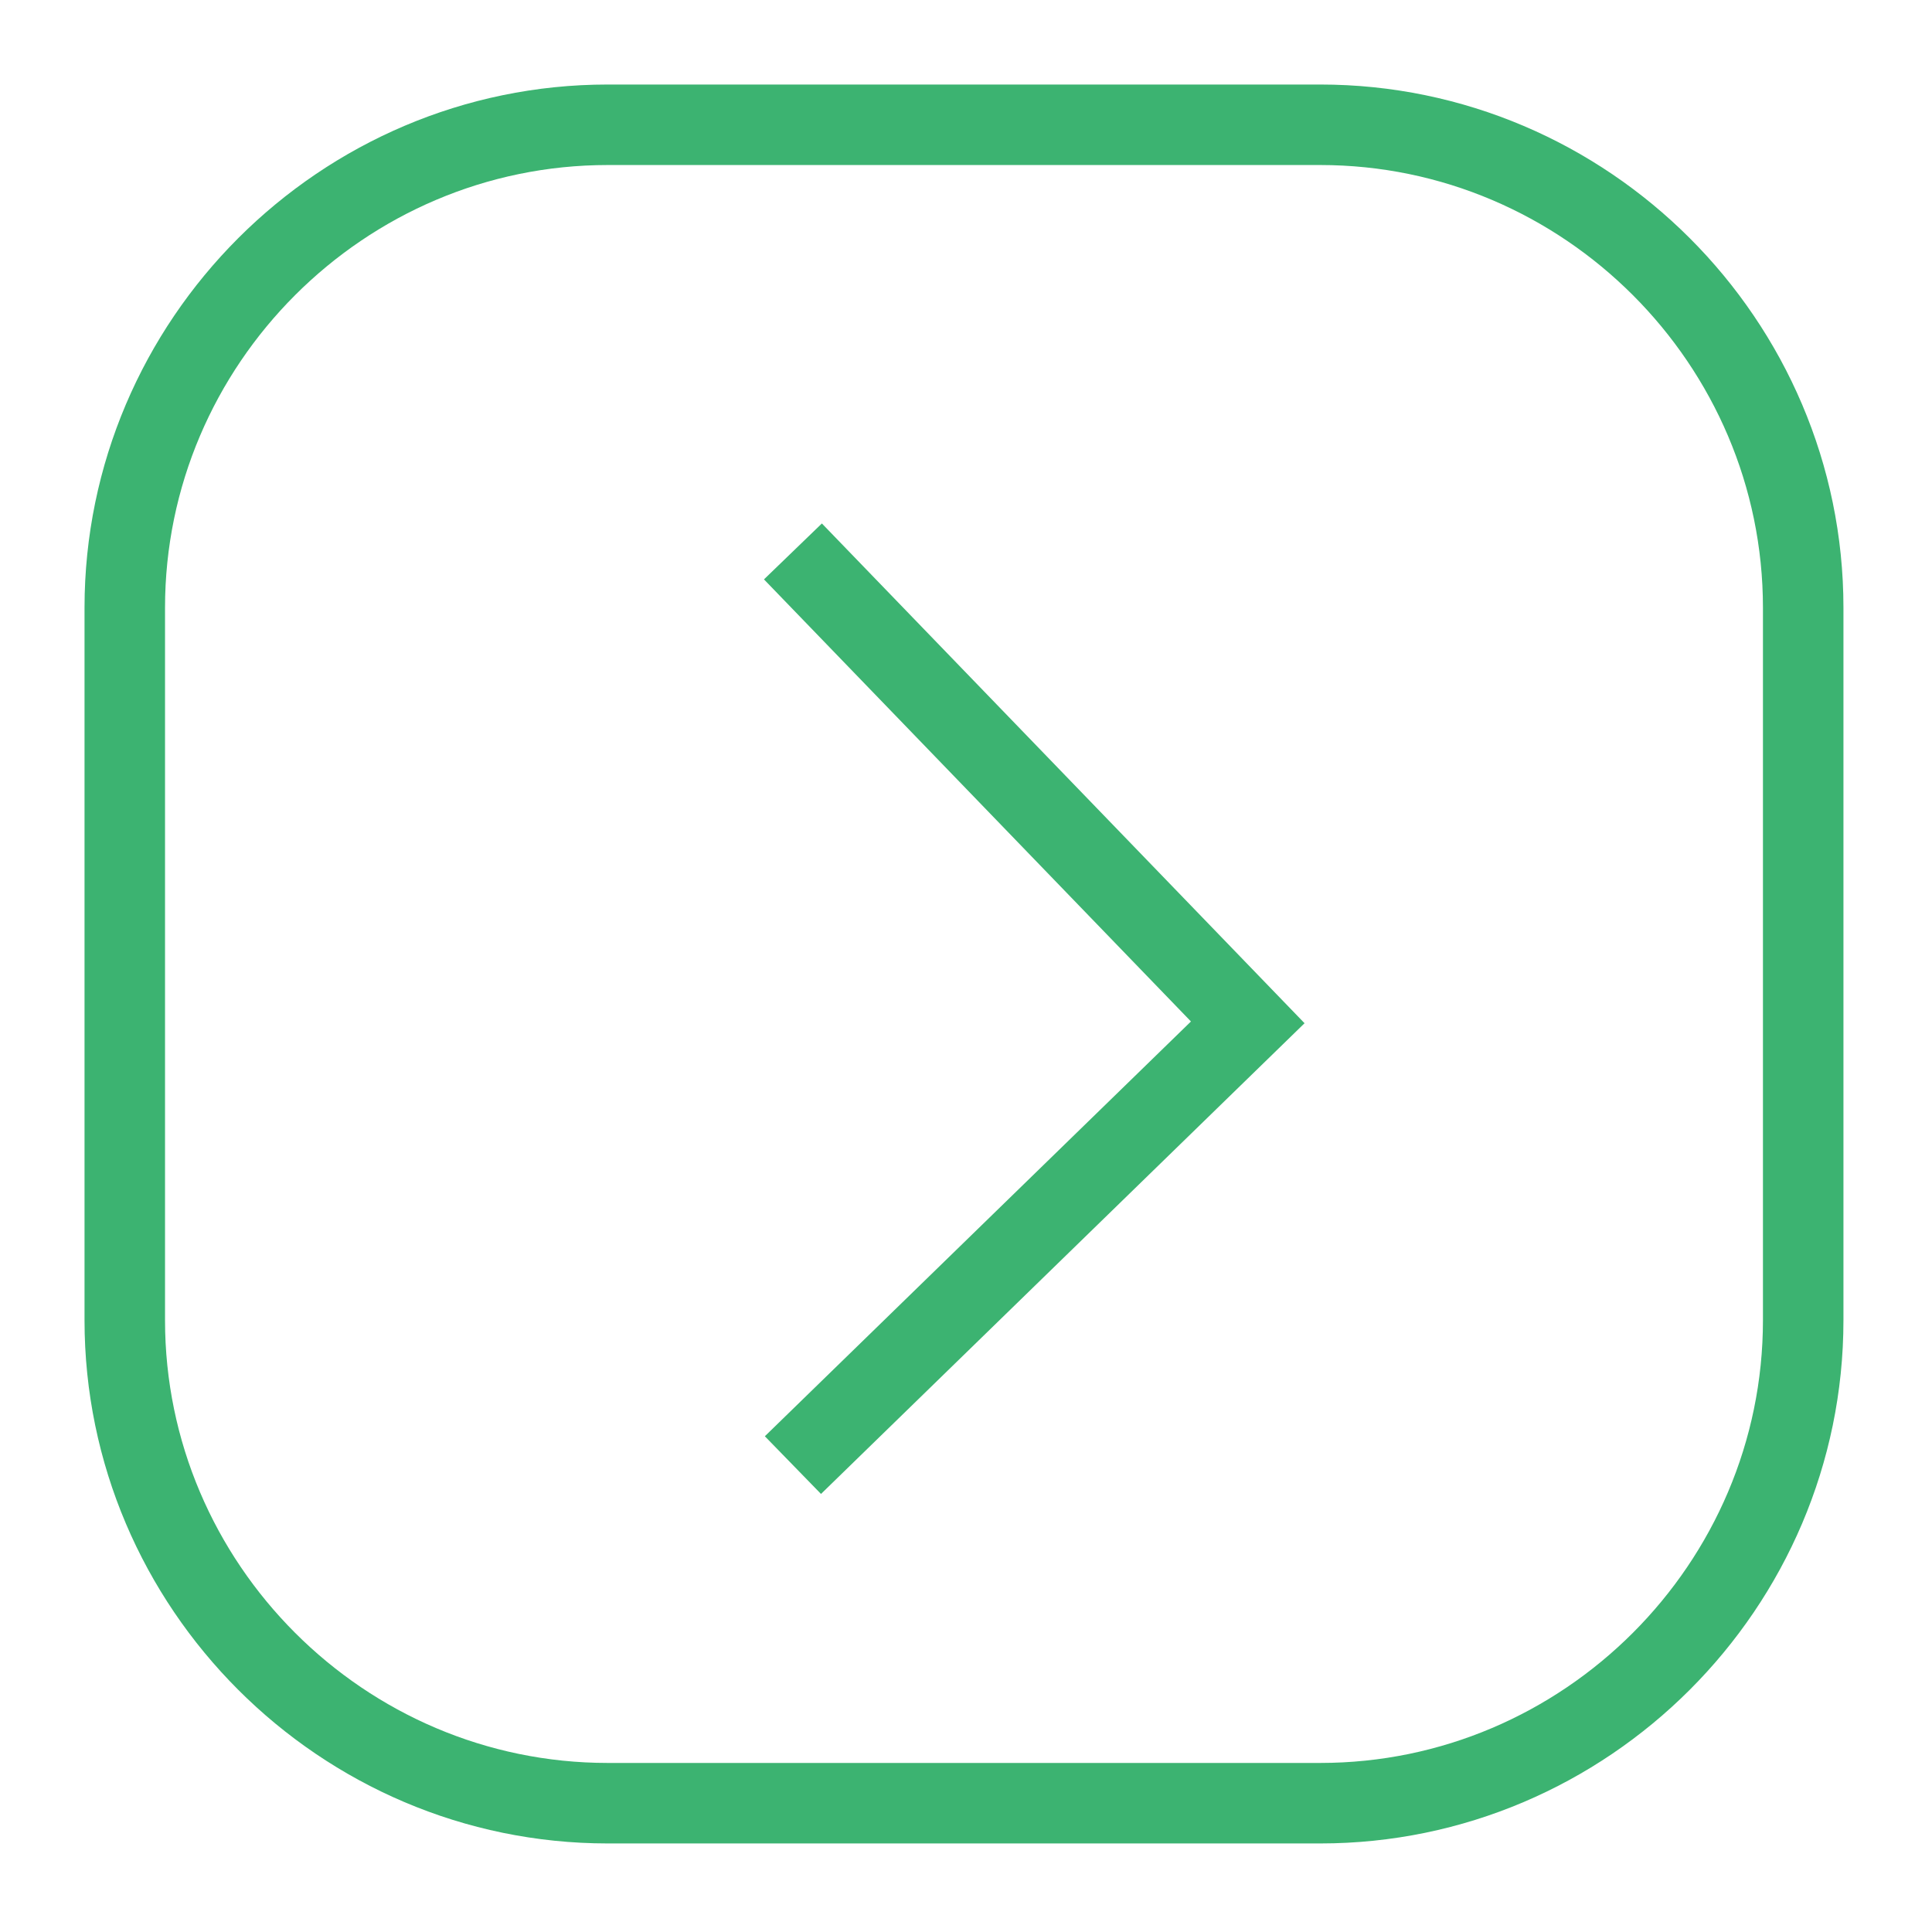 <?xml version="1.0" encoding="utf-8"?>
<!-- Generator: Adobe Illustrator 23.0.1, SVG Export Plug-In . SVG Version: 6.00 Build 0)  -->
<svg version="1.1" id="Layer_1" xmlns="http://www.w3.org/2000/svg" xmlns:xlink="http://www.w3.org/1999/xlink" x="0px" y="0px"
	 viewBox="0 0 48 48" style="enable-background:new 0 0 48 48;" xml:space="preserve">
<style type="text/css">
	.st0{fill:none;stroke:#3CB371;stroke-width:2;stroke-miterlimit:10;}
</style>
<g id="Layer_1_1_">
	<path class="st0" d="M32.8,44.8H15.1c-6.6,0-12-5.4-12-12V15.1c0-6.6,5.4-12,12-12h17.7c6.6,0,12,5.4,12,12v17.7
		C44.8,39.4,39.4,44.8,32.8,44.8z"/>
</g>
<g id="Layer_4">
	<polyline class="st0" points="19.7,13.7 31,25.4 19.7,36.4 	"/>
</g>
</svg>
